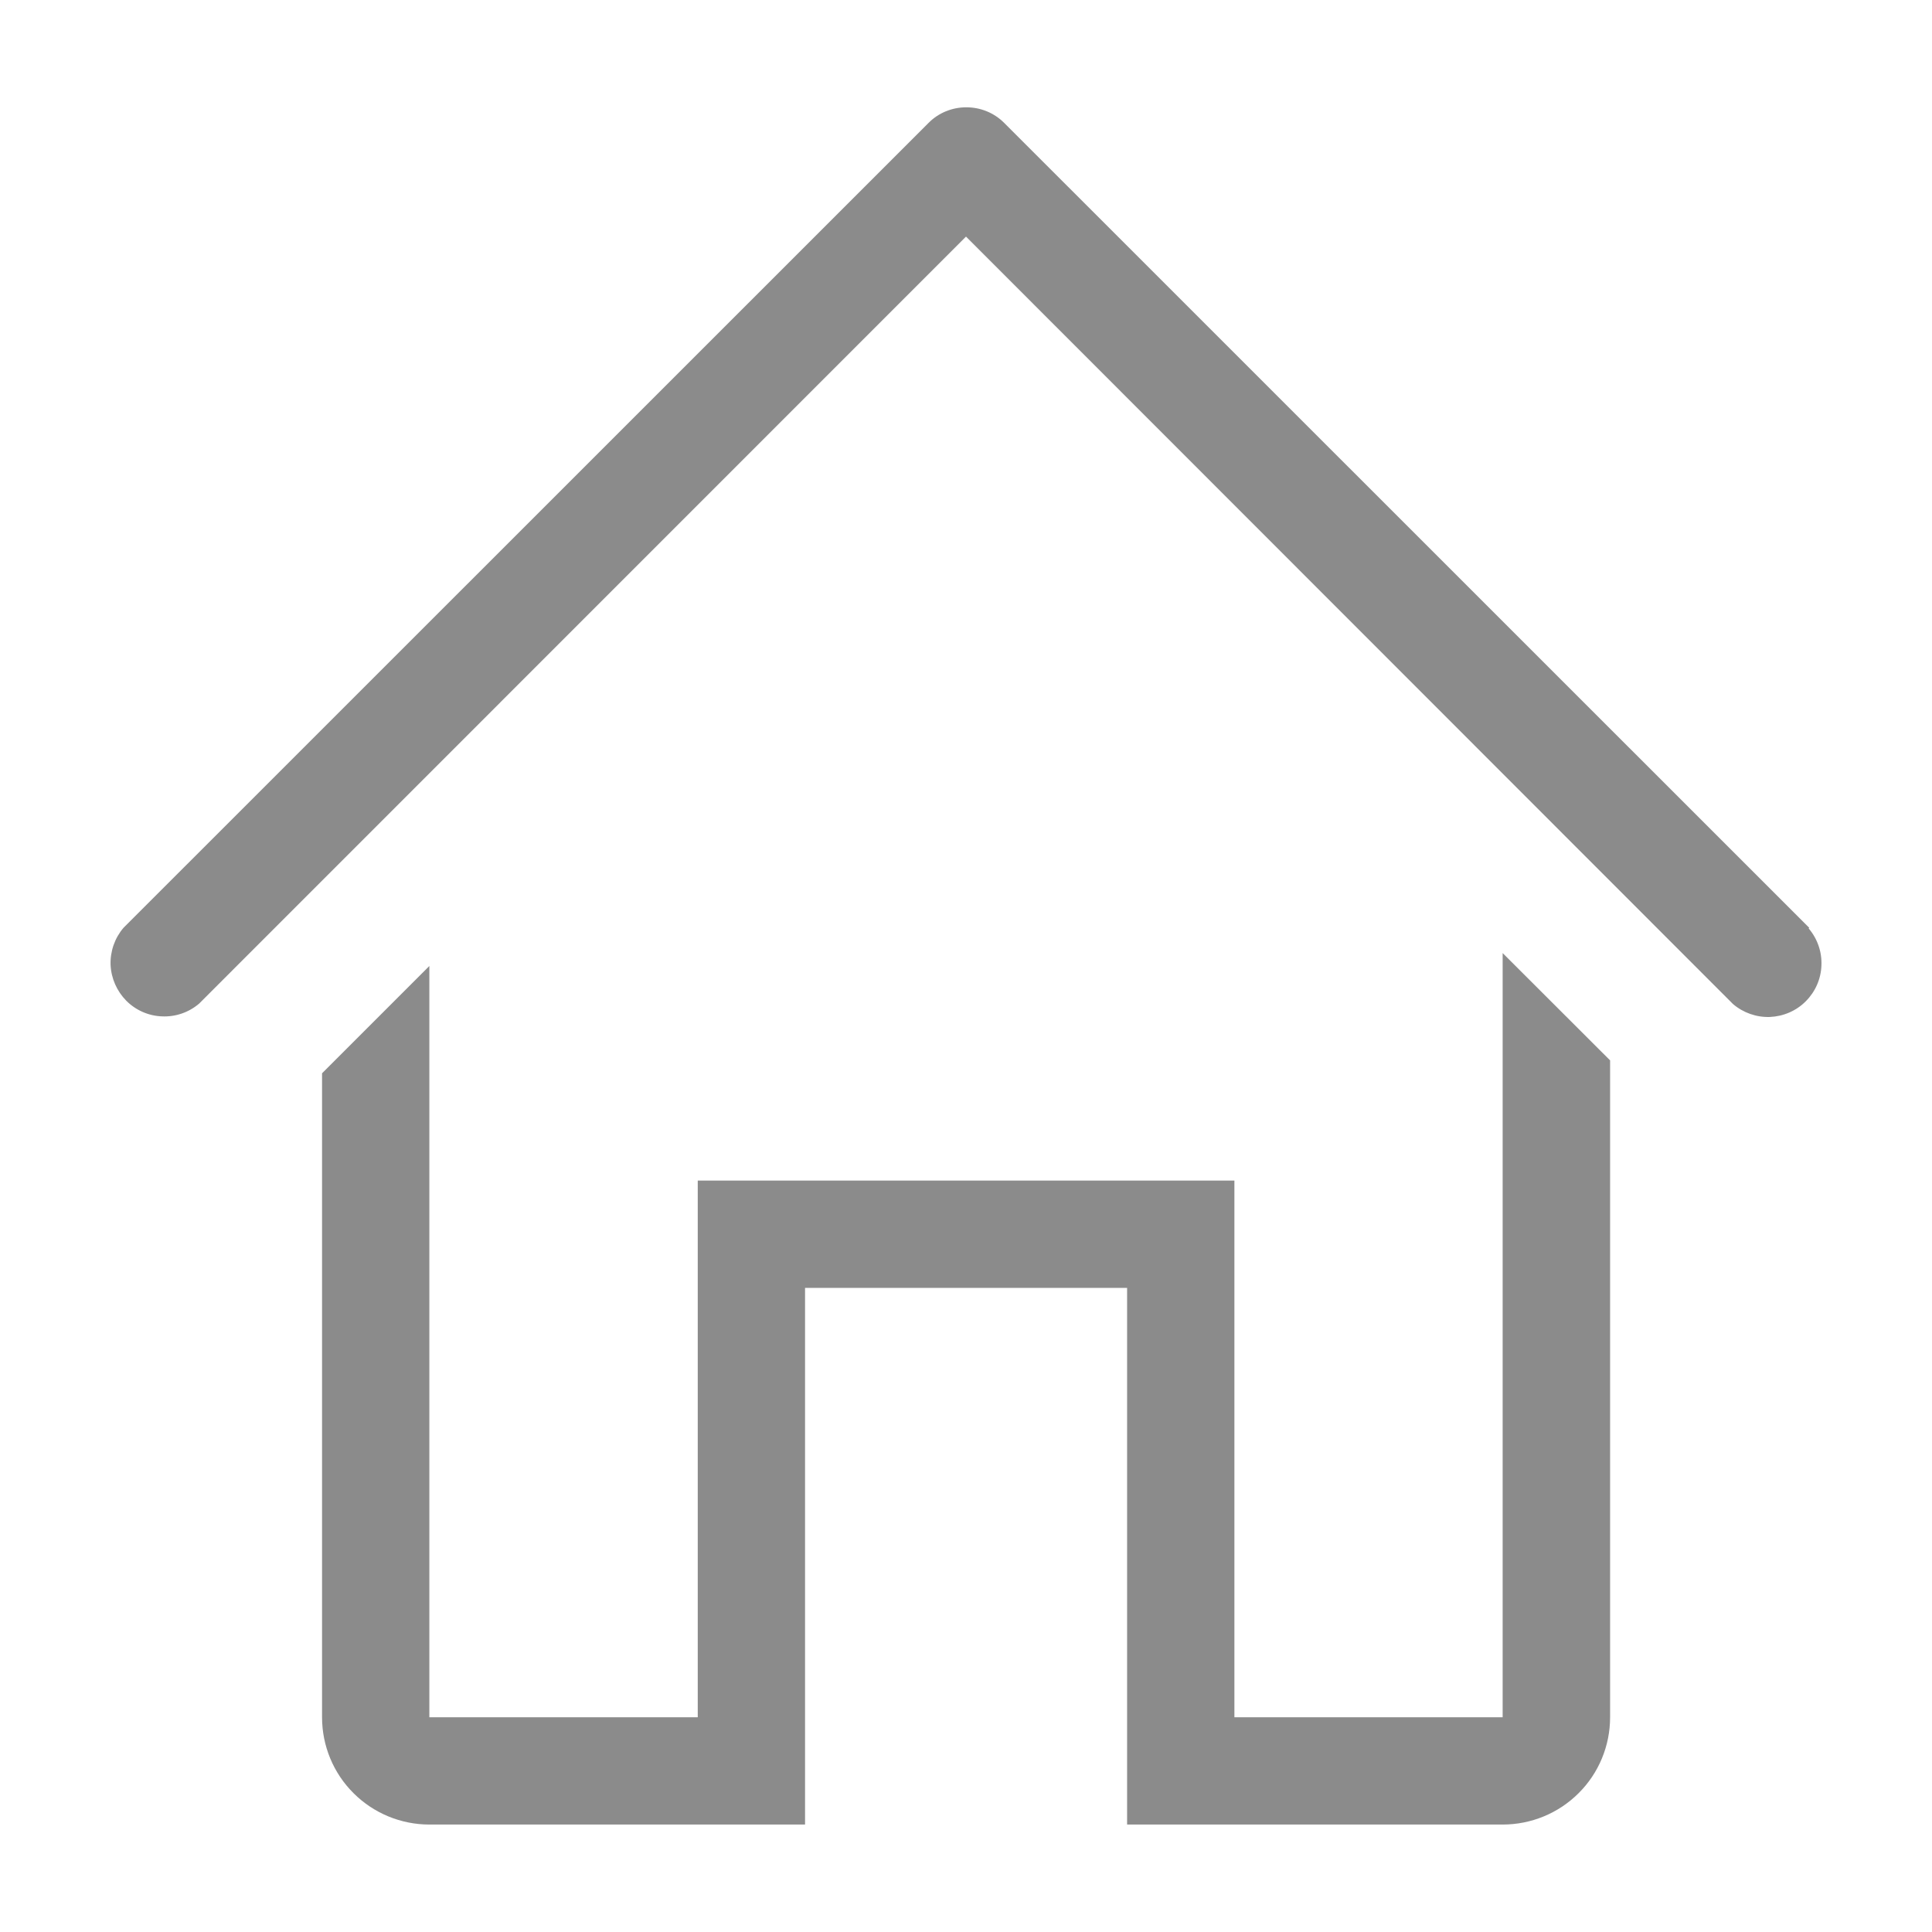 <svg width="13" height="13" viewBox="0 0 13 13" fill="none" xmlns="http://www.w3.org/2000/svg">
<g opacity="0.5">
<path d="M12.174 6.243L6.757 0.827C6.689 0.759 6.598 0.722 6.502 0.722C6.407 0.722 6.315 0.759 6.248 0.827L0.831 6.243C0.772 6.312 0.741 6.401 0.744 6.492C0.748 6.583 0.786 6.669 0.85 6.734C0.914 6.798 1 6.836 1.091 6.839C1.182 6.843 1.271 6.812 1.34 6.753L6.5 1.592L11.661 6.756C11.73 6.815 11.819 6.846 11.909 6.843C12 6.839 12.087 6.802 12.151 6.737C12.215 6.673 12.253 6.587 12.256 6.496C12.26 6.405 12.229 6.316 12.17 6.247L12.174 6.243Z" fill="#181818"/>
<path d="M10.111 11.555H8.306V7.944H4.695V11.555H2.889V6.5L2.167 7.222V11.555C2.167 11.747 2.243 11.931 2.379 12.066C2.514 12.201 2.698 12.277 2.889 12.277H5.417V8.666H7.584V12.277H10.111C10.303 12.277 10.487 12.201 10.622 12.066C10.758 11.931 10.834 11.747 10.834 11.555V7.135L10.111 6.413V11.555Z" fill="#181818"/>
</g>
</svg>
